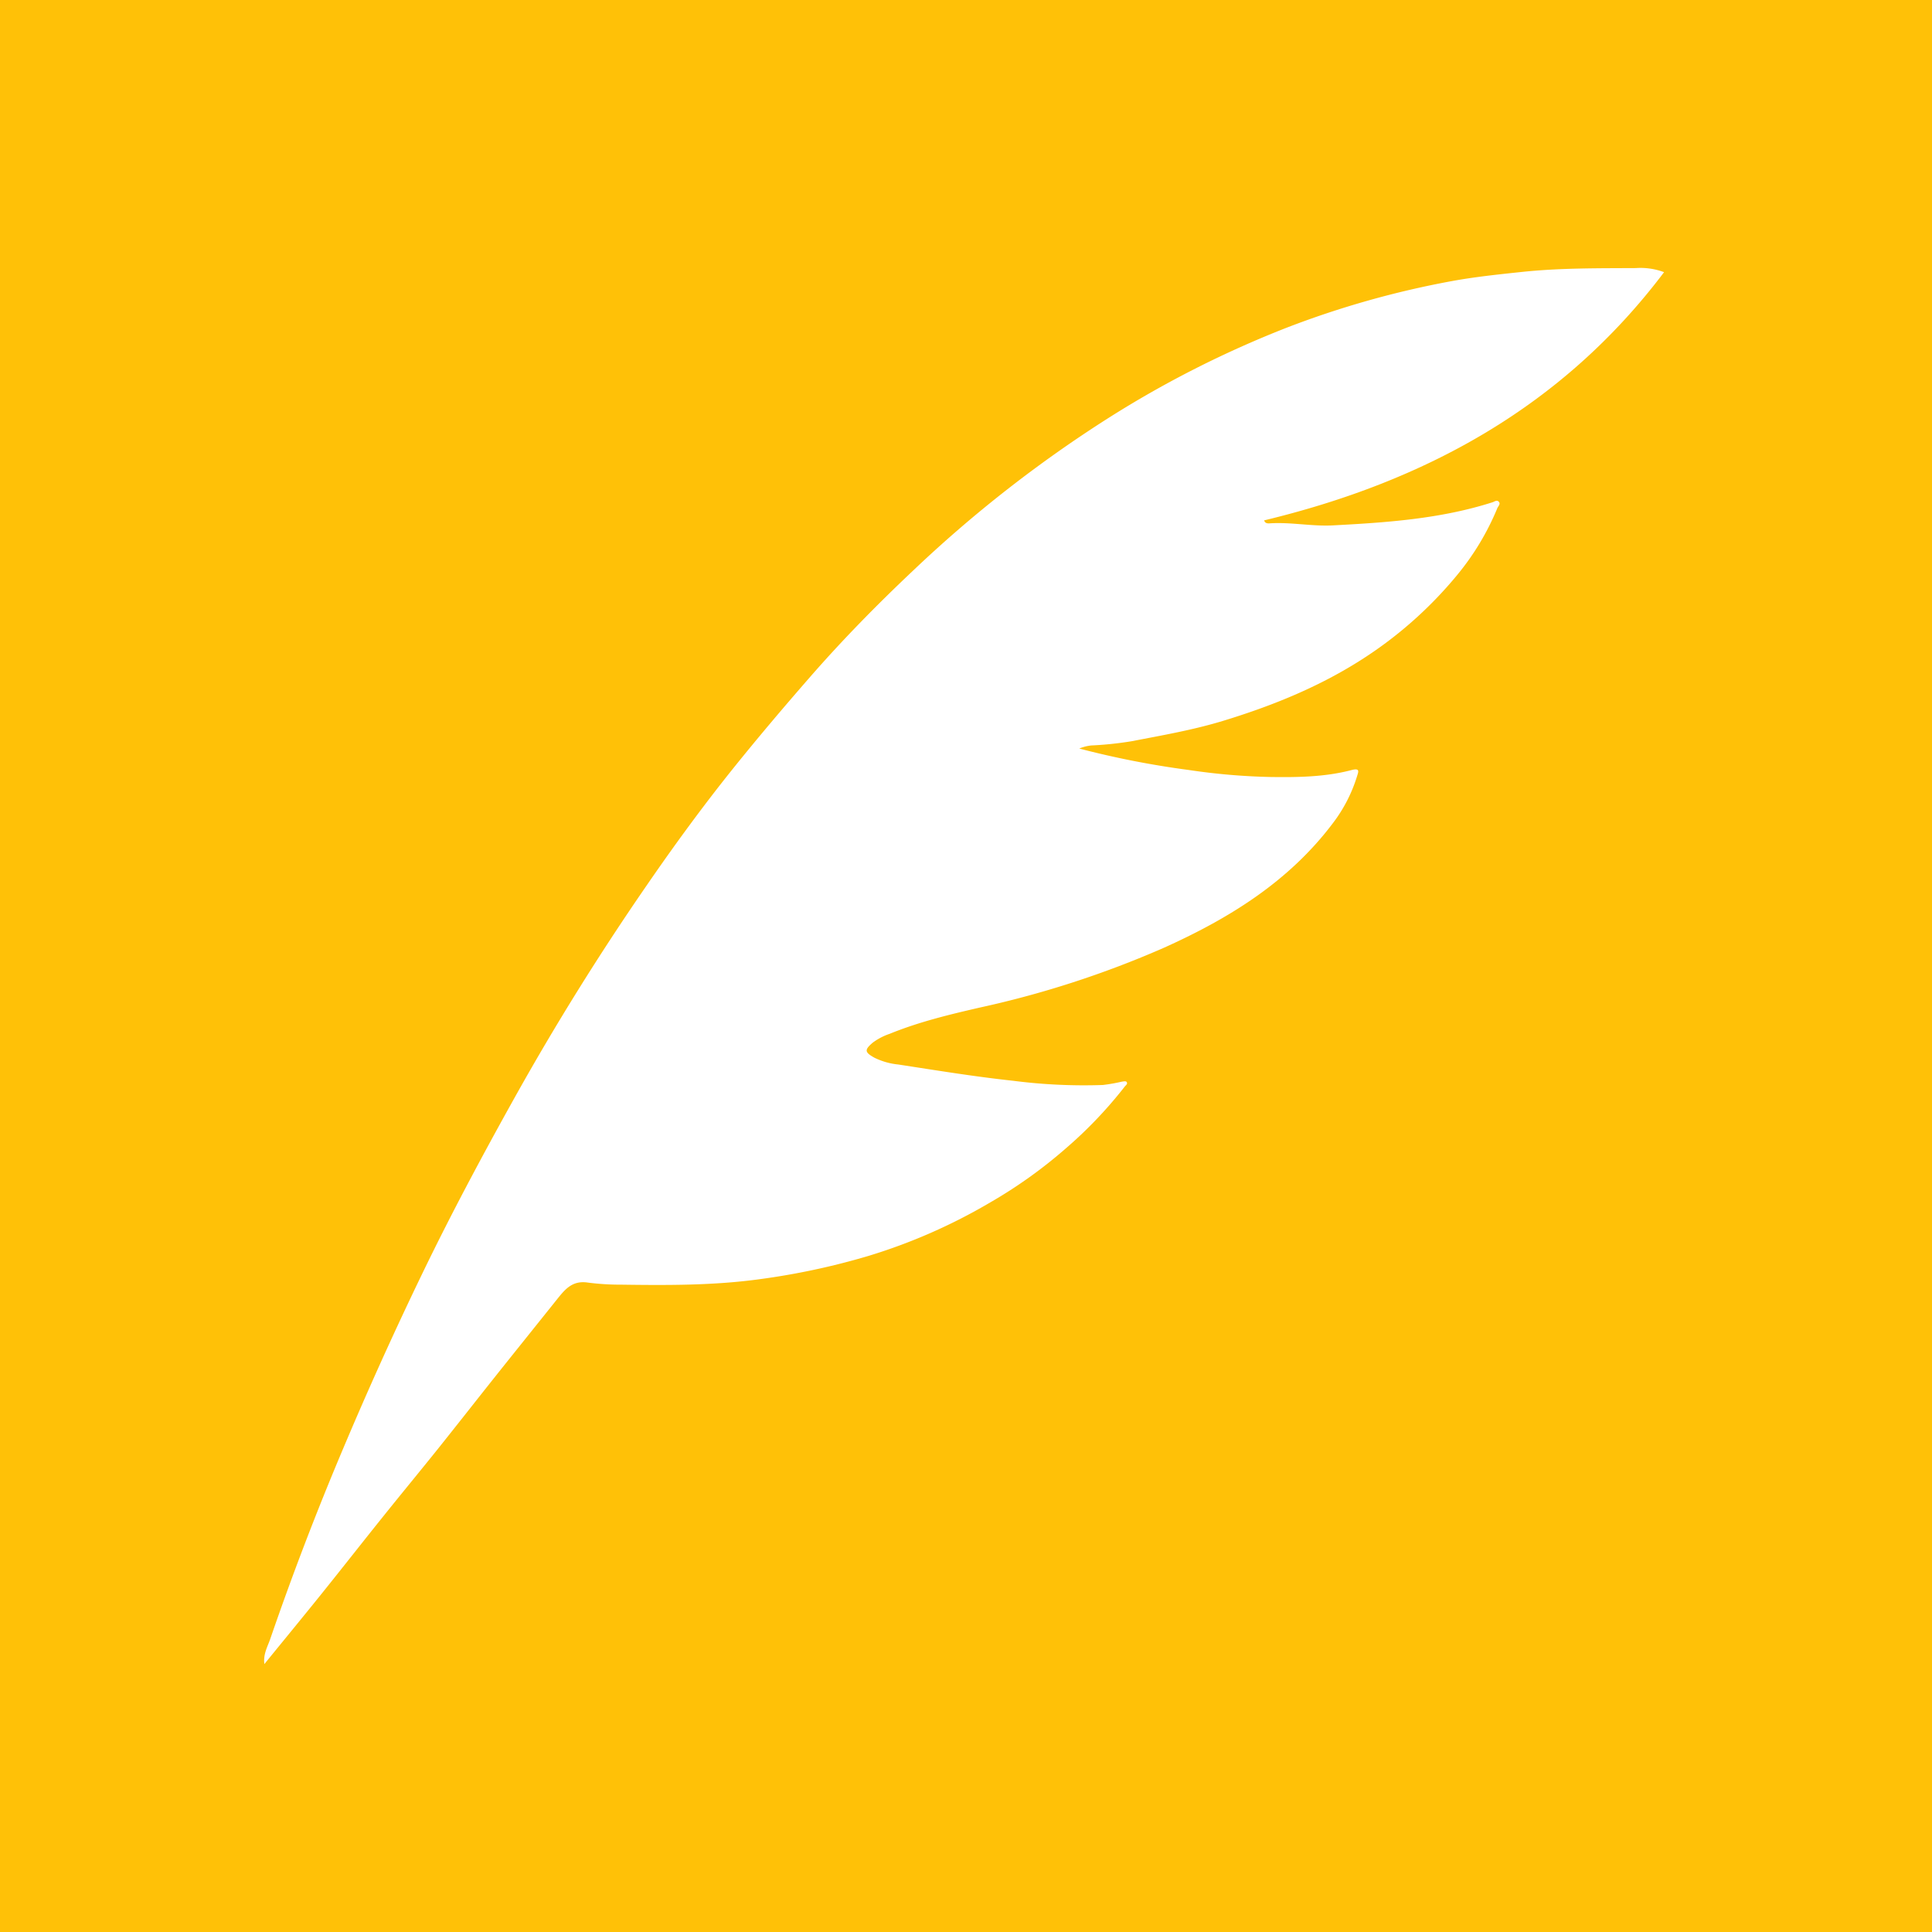<svg xmlns="http://www.w3.org/2000/svg" fill="none" viewBox="0 0 1500 1500"><path fill="#FFC107" d="M0 0h1500v1500H0z"/><path fill="#fff" d="M1291.99 211.311c-79.02 104.765-186.01 162.713-310.506 192.702.589 2.095 2.291 2.455 4.156 2.324 16.36-1.113 32.72 2.423 49.08 1.572 41.85-2.194 83.63-5.042 123.94-17.909 1.73-.556 3.5-2.128 5.04-.425 1.54 1.702-.59 3.535-1.18 4.976a202.65 202.65 0 0 1-30.89 51.531 316.799 316.799 0 0 1-76.72 67.443c-32.92 20.691-68.714 34.998-105.589 46.227-23.198 7.039-47.05 11.164-70.804 15.748a268.365 268.365 0 0 1-31.28 3.274 33.412 33.412 0 0 0-9.292 2.389 695.418 695.418 0 0 0 84.874 16.632 499.723 499.723 0 0 0 63.672 5.467c21.269.295 42.339 0 62.919-5.402 6.77-1.768 5.2 1.474 4.22 4.747a116.76 116.76 0 0 1-18.91 36.668c-34.23 45.344-80.622 73.925-131.533 96.777a758.768 758.768 0 0 1-142.23 46.162c-23.82 5.467-47.574 11.197-70.281 20.462a47.567 47.567 0 0 0-13.088 6.842c-6.544 5.599-6.315 7.399 1.178 11.623a53.99 53.99 0 0 0 18.65 5.336c29.676 4.551 59.353 9.429 89.225 12.637a429.762 429.762 0 0 0 69.594 3.274 134.435 134.435 0 0 0 14.56-2.553c1.244-.197 3.109-.557 3.698 0 1.505 1.604-.426 2.684-1.309 3.863a336.22 336.22 0 0 1-45.251 47.537 369.168 369.168 0 0 1-59.189 42.364 434.756 434.756 0 0 1-94.886 41.611 555.22 555.22 0 0 1-83.925 17.941c-35.991 4.944-71.753 4.748-107.679 4.256a195.547 195.547 0 0 1-26.012-1.636c-12.4-1.834-18.094 5.959-24.376 13.779-14.723 18.4-29.447 36.74-44.171 55.17-15.803 19.84-31.443 39.84-47.279 59.65-14.266 17.81-28.793 35.36-43.059 53.17-16.065 20-31.868 40.2-47.933 60.17-14.397 17.91-29.022 35.65-44.171 54.28-1.015-7.89 2.585-13.65 4.613-19.64a2296.789 2296.789 0 0 1 56.048-146.47 2916.928 2916.928 0 0 1 61.84-136.854c22.38-46.358 46.625-91.669 71.687-136.62a2039.29 2039.29 0 0 1 102.412-164.644c21.3-31.004 43.484-61.353 67.009-90.72 19.631-24.423 39.786-48.192 60.334-71.731 25.358-29.04 52.351-56.508 80.293-82.83a992.89 992.89 0 0 1 151.163-117.992 808.956 808.956 0 0 1 137.977-69.93 715.643 715.643 0 0 1 128.881-36.373c17.93-3.274 36.25-5.173 54.51-7.105 29.45-3.077 58.67-2.782 88.05-2.946 7.45-.518 14.92.565 21.92 3.176Z"/></svg>